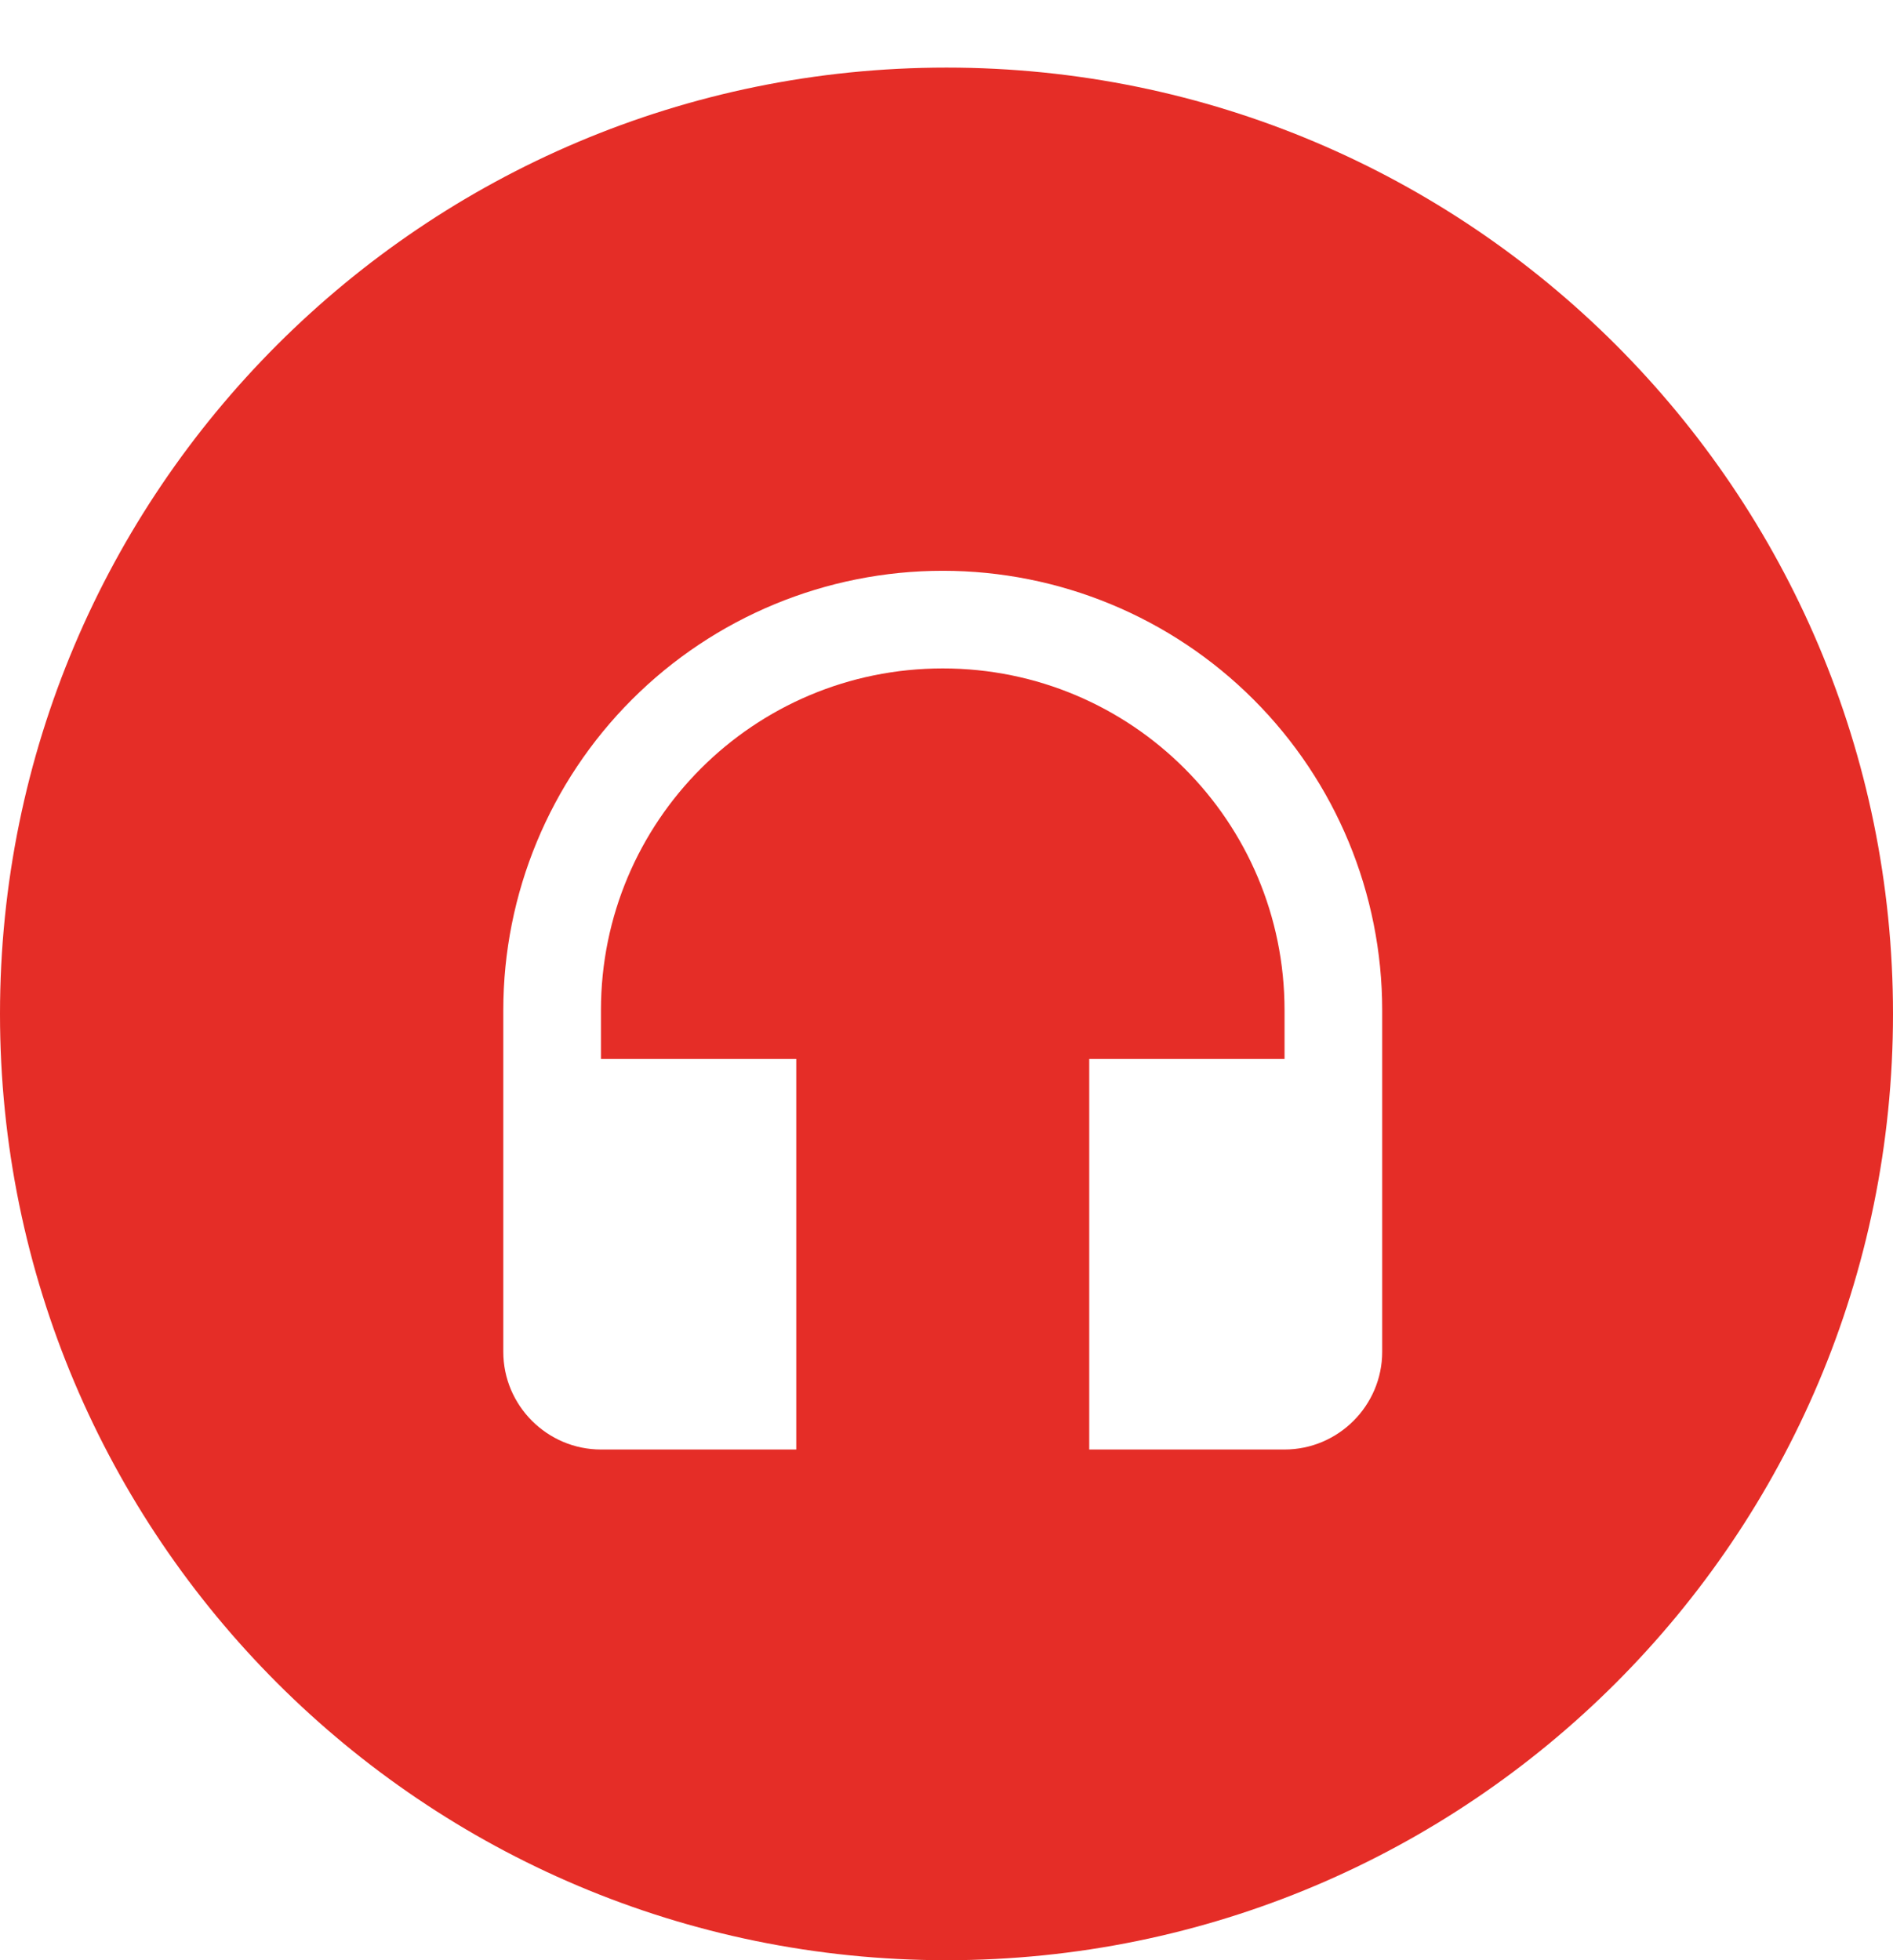 <?xml version="1.0" encoding="UTF-8" standalone="no"?><svg xmlns="http://www.w3.org/2000/svg" xmlns:xlink="http://www.w3.org/1999/xlink" fill="none" height="261" preserveAspectRatio="xMidYMid meet" style="fill: none" version="1" viewBox="125.0 124.0 252.0 261.0" width="252" zoomAndPan="magnify"><g filter="url(#a)" id="change1_1"><path d="M377 250C377 319.588 320.588 376 251 376C181.412 376 125 319.588 125 250C125 180.412 181.412 124 251 124C320.588 124 377 180.412 377 250Z" fill="#e52d27"/></g><g filter="url(#b)" id="change2_1"><path d="M250.5 191C234.985 191 220.105 197.163 209.134 208.134C198.163 219.105 192 233.985 192 249.5V295C192 302.15 197.85 308 205 308H231V256H205V249.5C205 224.345 225.345 204 250.5 204C275.655 204 296 224.345 296 249.5V256H270V308H296C303.15 308 309 302.15 309 295V249.5C309 233.985 302.837 219.105 291.866 208.134C280.895 197.163 266.015 191 250.5 191Z" fill="#ffffff"/></g><defs><filter color-interpolation-filters="sRGB" filterUnits="userSpaceOnUse" height="261" id="a" width="252" x="125" xlink:actuate="onLoad" xlink:show="other" xlink:type="simple" y="124"><feFlood flood-opacity="0" result="BackgroundImageFix"/><feBlend in="SourceGraphic" in2="BackgroundImageFix" result="shape"/><feColorMatrix in="SourceAlpha" result="hardAlpha" values="0 0 0 0 0 0 0 0 0 0 0 0 0 0 0 0 0 0 127 0"/><feOffset dy="9"/><feGaussianBlur stdDeviation="4.5"/><feComposite in2="hardAlpha" k2="-1" k3="1" operator="arithmetic"/><feColorMatrix values="0 0 0 0 0 0 0 0 0 0 0 0 0 0 0 0 0 0 0.25 0"/><feBlend in2="shape" result="effect1_innerShadow_7_80"/></filter><filter color-interpolation-filters="sRGB" filterUnits="userSpaceOnUse" height="135" id="b" width="135" x="183" xlink:actuate="onLoad" xlink:show="other" xlink:type="simple" y="191"><feFlood flood-opacity="0" result="BackgroundImageFix"/><feColorMatrix in="SourceAlpha" result="hardAlpha" values="0 0 0 0 0 0 0 0 0 0 0 0 0 0 0 0 0 0 127 0"/><feOffset dy="9"/><feGaussianBlur stdDeviation="4.5"/><feComposite in2="hardAlpha" operator="out"/><feColorMatrix values="0 0 0 0 0 0 0 0 0 0 0 0 0 0 0 0 0 0 0.25 0"/><feBlend in2="BackgroundImageFix" result="effect1_dropShadow_7_80"/><feBlend in="SourceGraphic" in2="effect1_dropShadow_7_80" result="shape"/></filter></defs></svg>